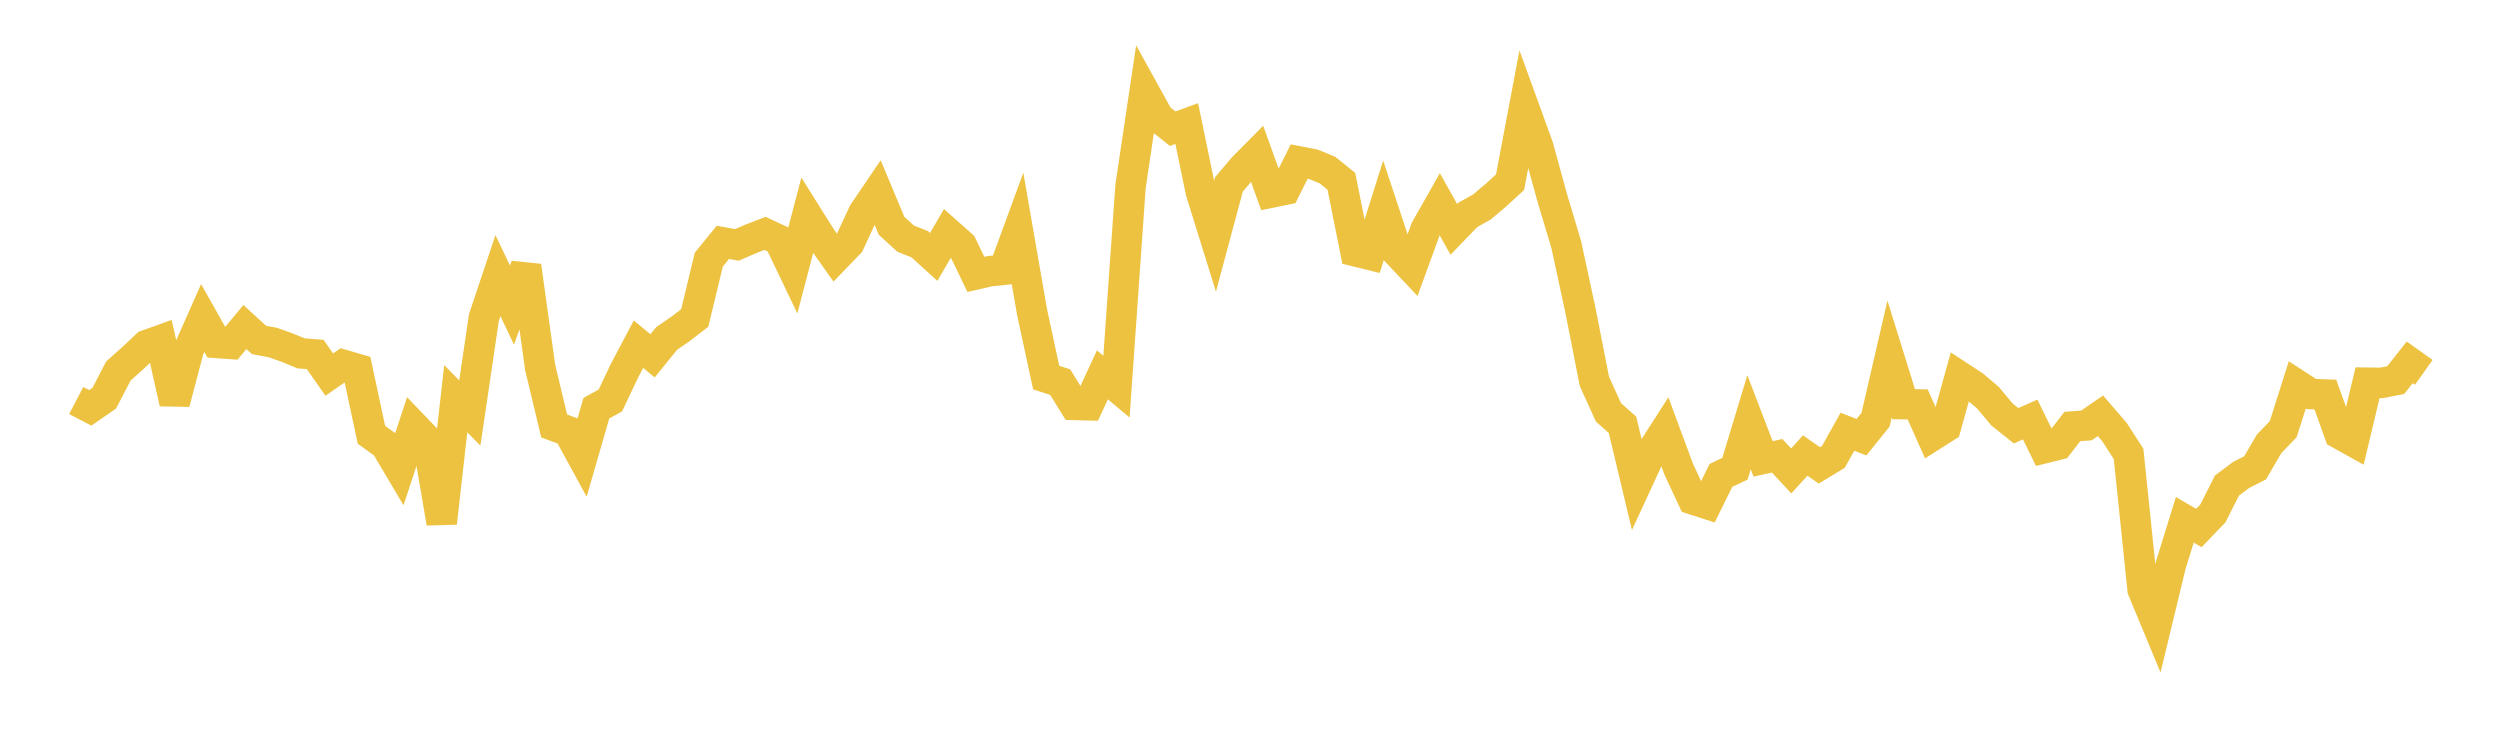 <svg width="164" height="48" xmlns="http://www.w3.org/2000/svg" xmlns:xlink="http://www.w3.org/1999/xlink"><path fill="none" stroke="rgb(237,194,64)" stroke-width="2" d="M5,26.274L5.922,26.756L6.844,26.117L7.766,24.335L8.689,23.515L9.611,22.642L10.533,22.311L11.455,26.44L12.377,22.94L13.299,20.863L14.222,22.497L15.144,22.561L16.066,21.454L16.988,22.298L17.91,22.473L18.832,22.801L19.754,23.181L20.677,23.253L21.599,24.572L22.521,23.934L23.443,24.203L24.365,28.52L25.287,29.187L26.21,30.744L27.132,27.946L28.054,28.908L28.976,34.309L29.898,26.154L30.82,27.096L31.743,20.838L32.665,18.083L33.587,20.012L34.509,17.442L35.431,24.087L36.353,27.943L37.275,28.284L38.198,29.975L39.12,26.78L40.042,26.269L40.964,24.321L41.886,22.578L42.808,23.344L43.731,22.203L44.653,21.569L45.575,20.857L46.497,17.034L47.419,15.899L48.341,16.065L49.263,15.666L50.186,15.309L51.108,15.742L52.03,17.668L52.952,14.138L53.874,15.606L54.796,16.91L55.719,15.952L56.641,13.961L57.563,12.603L58.485,14.811L59.407,15.653L60.329,16.019L61.251,16.855L62.174,15.27L63.096,16.087L64.018,18L64.94,17.79L65.862,17.695L66.784,15.18L67.707,20.49L68.629,24.771L69.551,25.069L70.473,26.562L71.395,26.586L72.317,24.59L73.24,25.363L74.162,12.232L75.084,6.043L76.006,7.71L76.928,8.443L77.85,8.105L78.772,12.572L79.695,15.538L80.617,12.101L81.539,11.007L82.461,10.078L83.383,12.634L84.305,12.446L85.228,10.597L86.15,10.775L87.072,11.15L87.994,11.894L88.916,16.485L89.838,16.712L90.76,13.787L91.683,16.576L92.605,17.553L93.527,15.022L94.449,13.397L95.371,15.048L96.293,14.093L97.216,13.576L98.138,12.795L99.06,11.953L99.982,7.076L100.904,9.614L101.826,12.975L102.749,16.055L103.671,20.33L104.593,25.02L105.515,27.05L106.437,27.868L107.359,31.73L108.281,29.732L109.204,28.291L110.126,30.781L111.048,32.76L111.97,33.057L112.892,31.188L113.814,30.749L114.737,27.696L115.659,30.103L116.581,29.899L117.503,30.892L118.425,29.882L119.347,30.53L120.269,29.973L121.192,28.321L122.114,28.68L123.036,27.535L123.958,23.546L124.88,26.513L125.802,26.531L126.725,28.605L127.647,28.019L128.569,24.704L129.491,25.309L130.413,26.091L131.335,27.195L132.257,27.93L133.18,27.519L134.102,29.4L135.024,29.171L135.946,27.98L136.868,27.909L137.79,27.276L138.713,28.346L139.635,29.777L140.557,38.681L141.479,40.901L142.401,37.083L143.323,34.101L144.246,34.637L145.168,33.677L146.09,31.85L147.012,31.16L147.934,30.692L148.856,29.111L149.778,28.157L150.701,25.252L151.623,25.849L152.545,25.883L153.467,28.458L154.389,28.97L155.311,25.106L156.234,25.117L157.156,24.936L158.078,23.77L159,24.427"></path></svg>